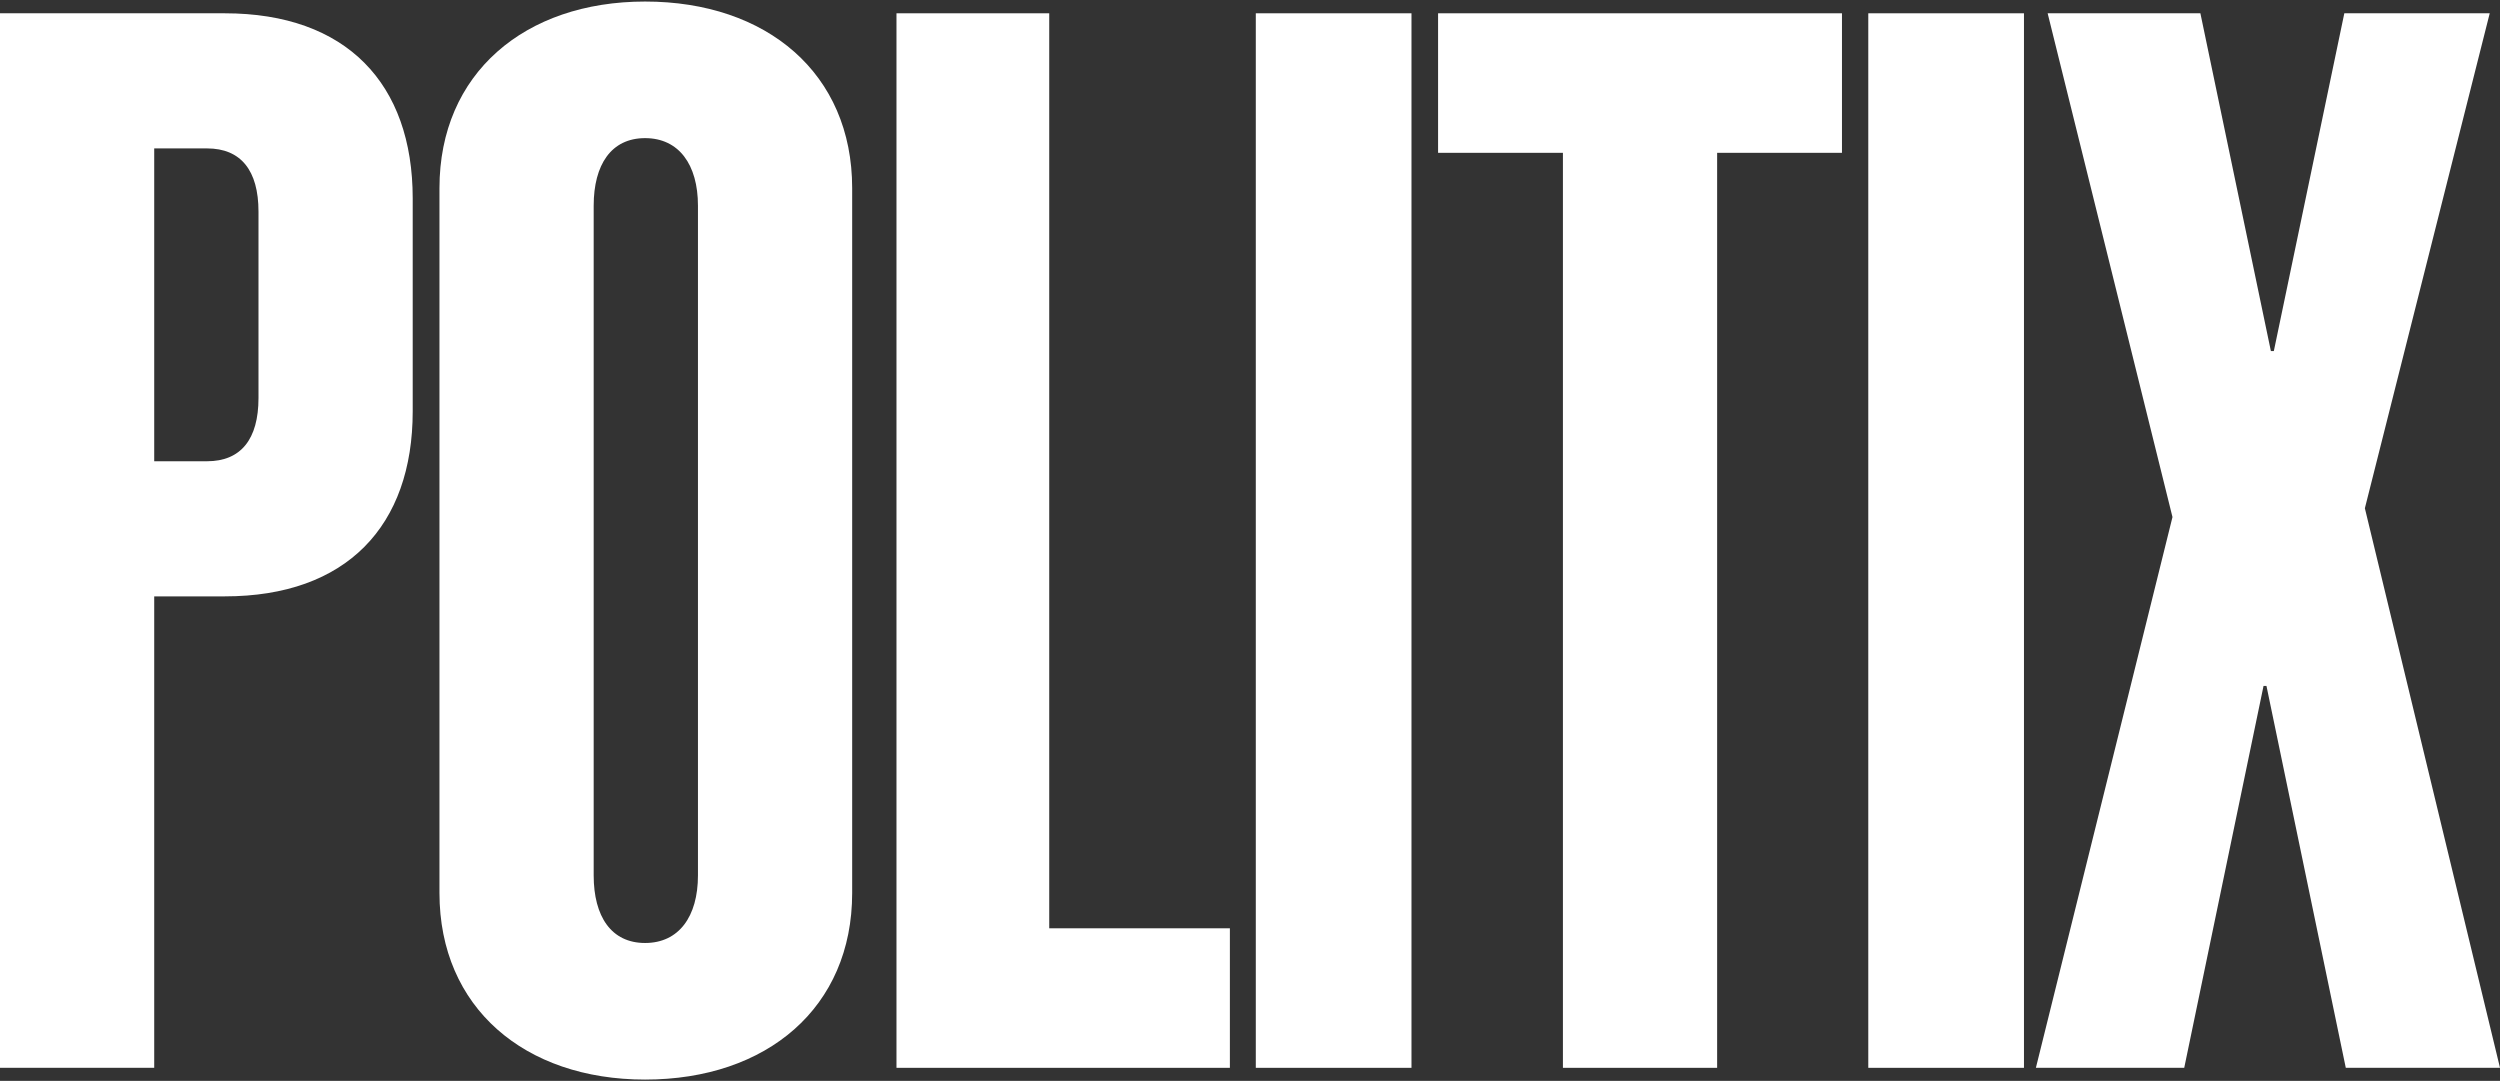<?xml version="1.0" encoding="utf-8"?>
<svg xmlns="http://www.w3.org/2000/svg" width="1360" height="588" viewBox="0 0 1360 588" fill="none">
<rect x="0" y="0" width="1360" height="588" fill="#333333" stroke="none"/>
<path d="M122.243 7.232C188.558 7.232 224.512 45.583 224.512 107.903V223.754C224.512 286.074 188.558 324.425 122.243 324.425H83.892V580.896H0V7.232H122.243ZM112.656 80.737H83.892V250.919H112.656C131.032 250.919 140.62 238.935 140.62 216.563V115.093C140.62 92.722 131.032 80.737 112.656 80.737Z" fill="white"/>
<path d="M350.925 0.84C417.24 0.84 463.581 39.99 463.581 102.31V485.818C463.581 548.138 417.24 587.288 350.925 587.288C285.409 587.288 239.068 548.138 239.068 485.818V102.31C239.068 39.99 285.409 0.84 350.925 0.84ZM350.925 75.145C332.549 75.145 322.961 89.526 322.961 111.897V476.23C322.961 498.602 332.549 512.983 350.925 512.983C369.302 512.983 379.688 498.602 379.688 476.23V111.897C379.688 89.526 369.302 75.145 350.925 75.145Z" fill="white"/>
<path d="M487.687 7.232H570.781V504.993H669.055V580.896H487.687V7.232Z" fill="white"/>
<path d="M767.847 7.232V580.896H683.155V7.232H767.847Z" fill="white"/>
<path d="M1002.03 83.134H934.121V580.896H850.229V83.134H782.316V7.232H1002.03V83.134Z" fill="white"/>
<path d="M1101.04 7.232V580.896H1016.35V7.232H1101.04Z" fill="white"/>
<path d="M1276.11 580.896L1232.96 373.163H1231.36L1188.22 580.896H1107.52L1181.83 281.28L1113.92 7.232H1197.01L1235.36 190.996H1236.96L1275.31 7.232H1354.41L1286.49 276.486L1360 580.896H1276.11Z" fill="white"/>
</svg>